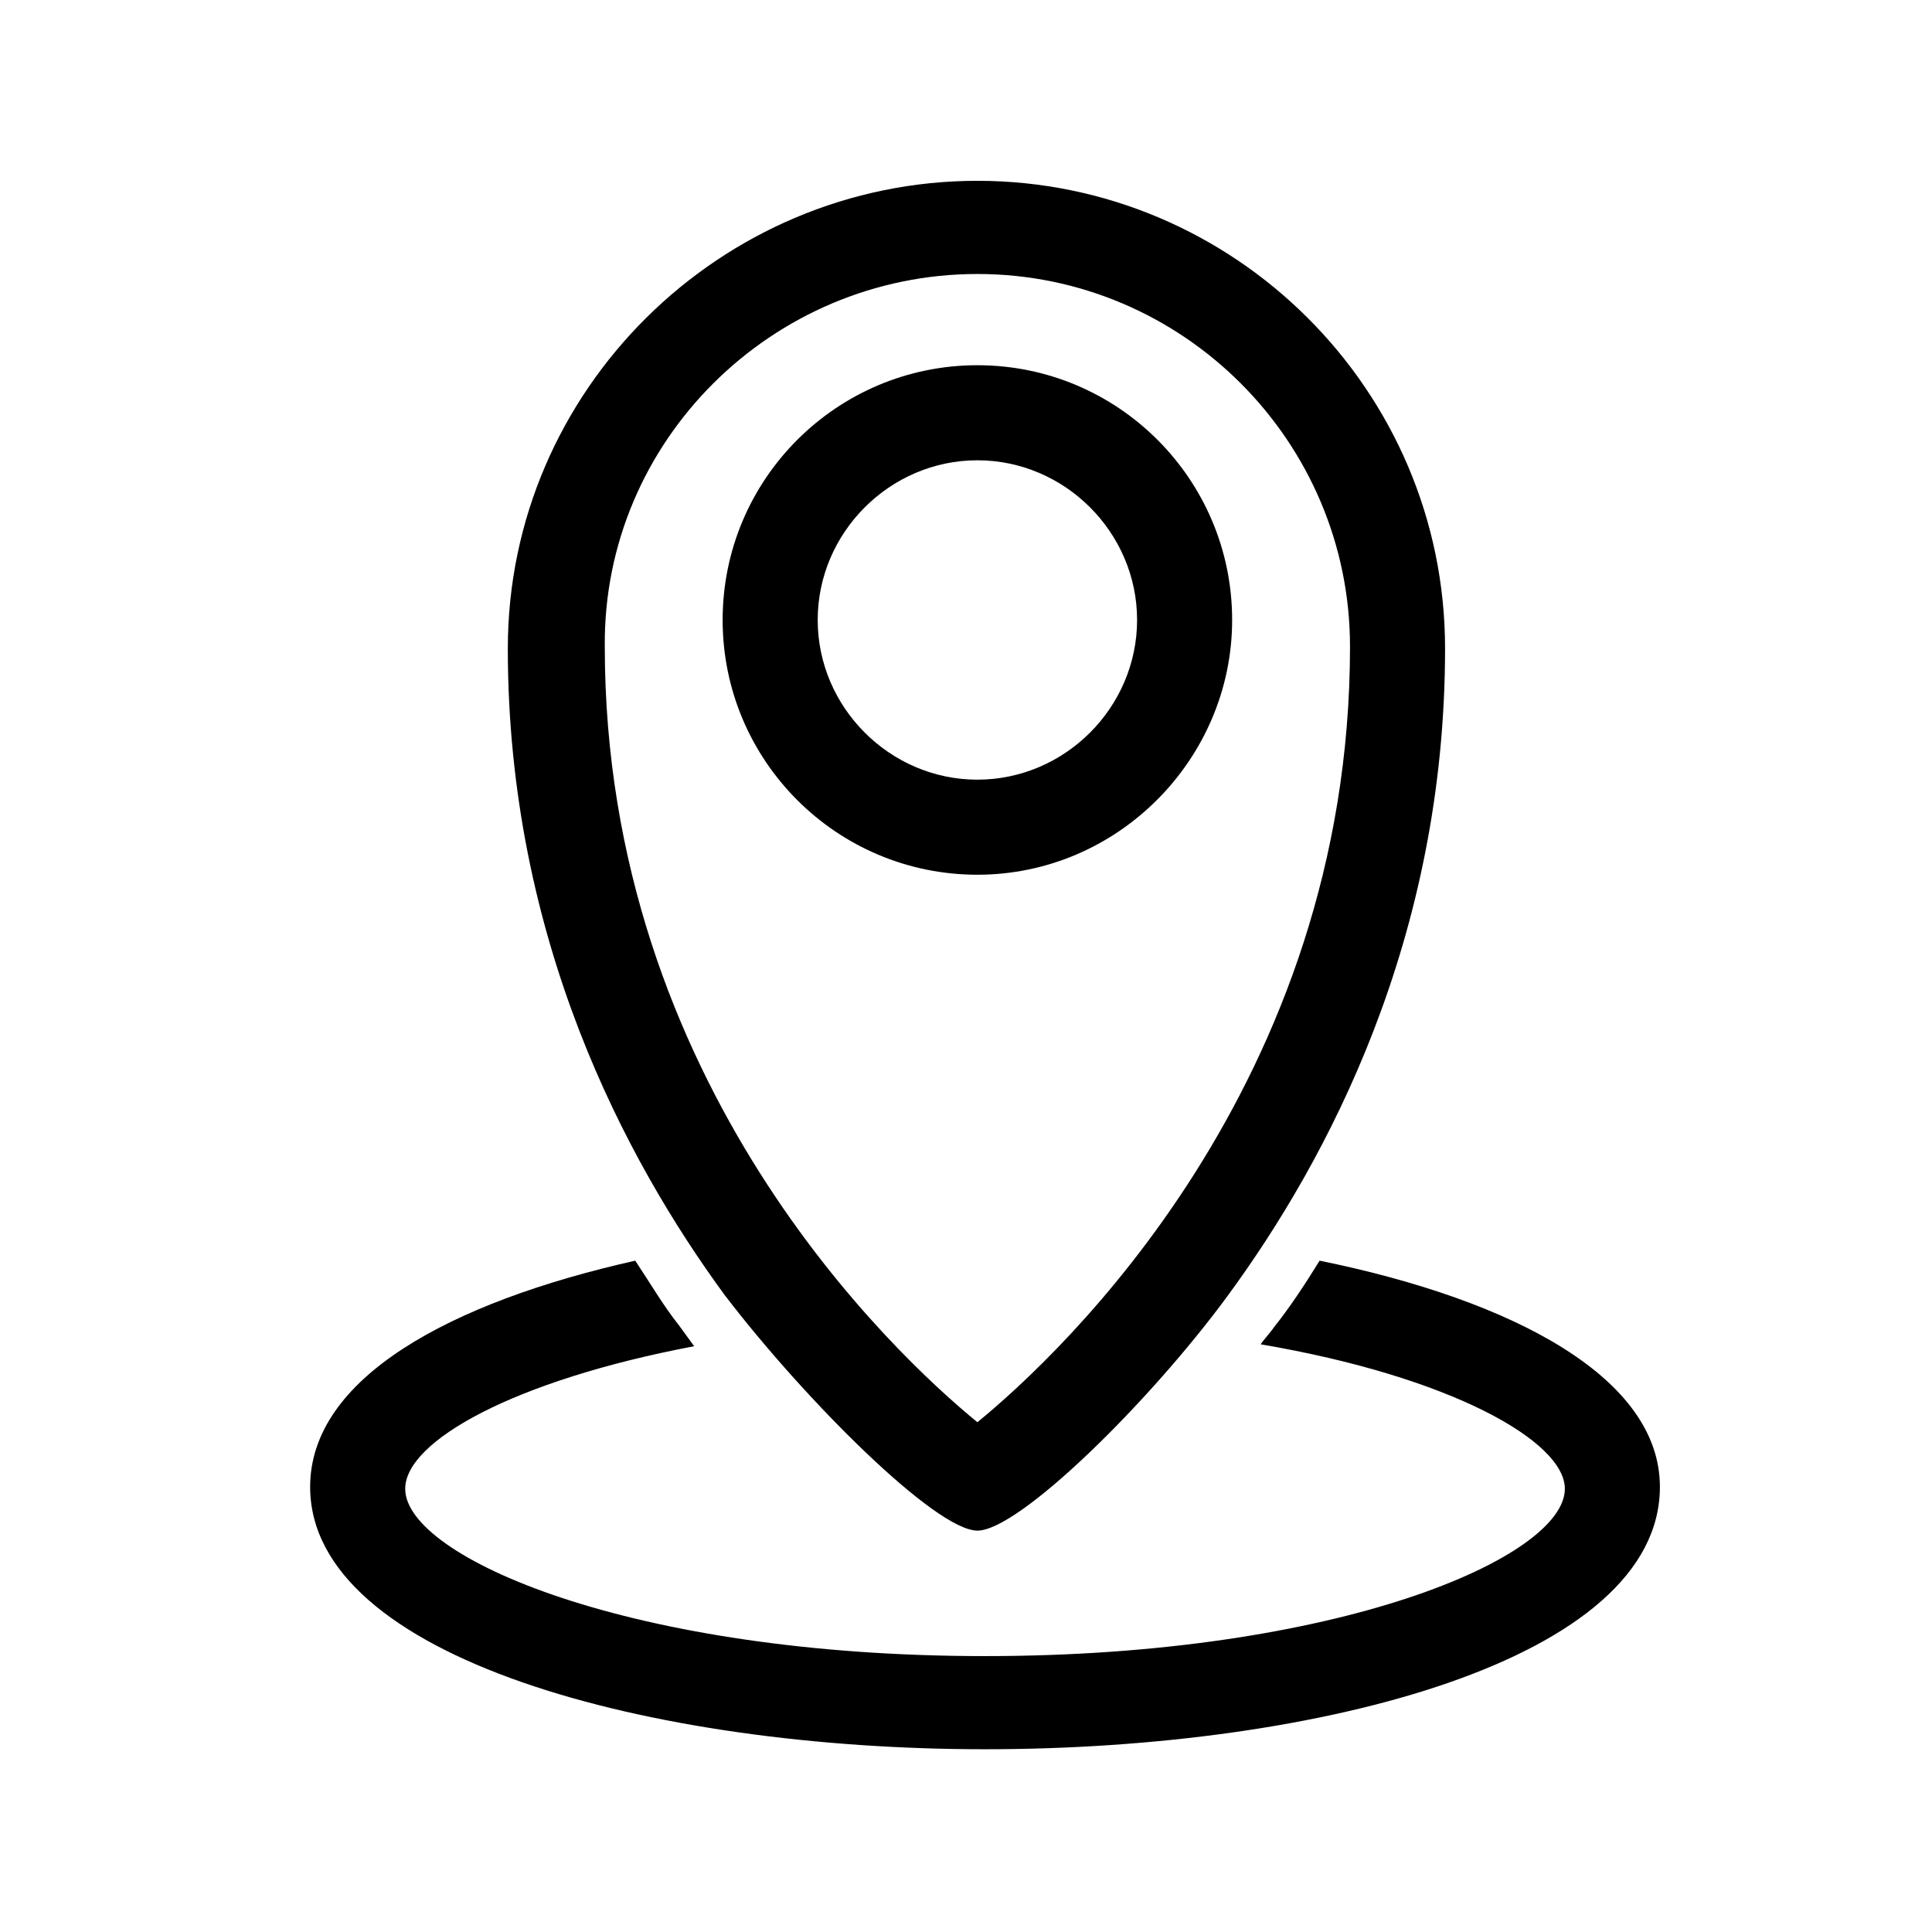 <?xml version="1.0" encoding="UTF-8"?>
<!-- Uploaded to: ICON Repo, www.iconrepo.com, Generator: ICON Repo Mixer Tools -->
<svg fill="#000000" width="800px" height="800px" version="1.1" viewBox="144 144 512 512" xmlns="http://www.w3.org/2000/svg">
 <g>
  <path d="m403.02 549.63c11.082 0 45.848-34.258 66.504-62.473 26.199-35.77 57.434-94.211 57.434-171.3 0-68.52-55.922-123.94-123.94-123.94-68.012 0.004-124.44 55.422-124.44 123.94 0 77.082 31.234 135.52 57.434 171.3 21.16 27.707 55.922 62.469 67.004 62.469zm0-333.02c54.41 0 98.746 44.336 98.746 98.746 0 115.88-76.578 187.42-98.746 205.55-22.168-18.137-98.746-89.68-98.746-205.55-0.504-54.414 44.336-98.746 98.746-98.746z"/>
  <path d="m470.53 308.3c0-37.281-30.23-67.512-67.512-67.512s-67.512 30.23-67.512 67.512 30.23 67.512 67.512 67.512c37.285 0 67.512-30.734 67.512-67.512zm-109.83 0c0-23.176 19.145-42.32 42.32-42.32 23.176 0 42.32 19.145 42.32 42.32 0 23.176-19.145 42.32-42.32 42.32-23.176 0-42.32-19.145-42.32-42.32z"/>
  <path d="m493.71 478.09c-4.031 6.547-8.062 12.594-12.09 17.633-1.008 1.512-2.519 3.023-3.527 4.535 50.383 8.566 80.609 25.695 80.609 38.289 0 18.137-59.953 44.336-153.66 44.336-93.707 0-153.66-26.199-153.66-44.336 0-12.594 28.719-28.719 76.578-37.785-1.512-2.016-2.519-3.527-4.031-5.543-4.031-5.039-7.559-11.082-11.586-17.129-49.375 11.082-86.152 31.234-86.152 59.953 0 45.344 90.184 69.527 178.85 69.527 88.672 0 178.85-23.68 178.85-69.527 0-28.719-38.293-49.375-90.184-59.953z"/>
 </g>
</svg>